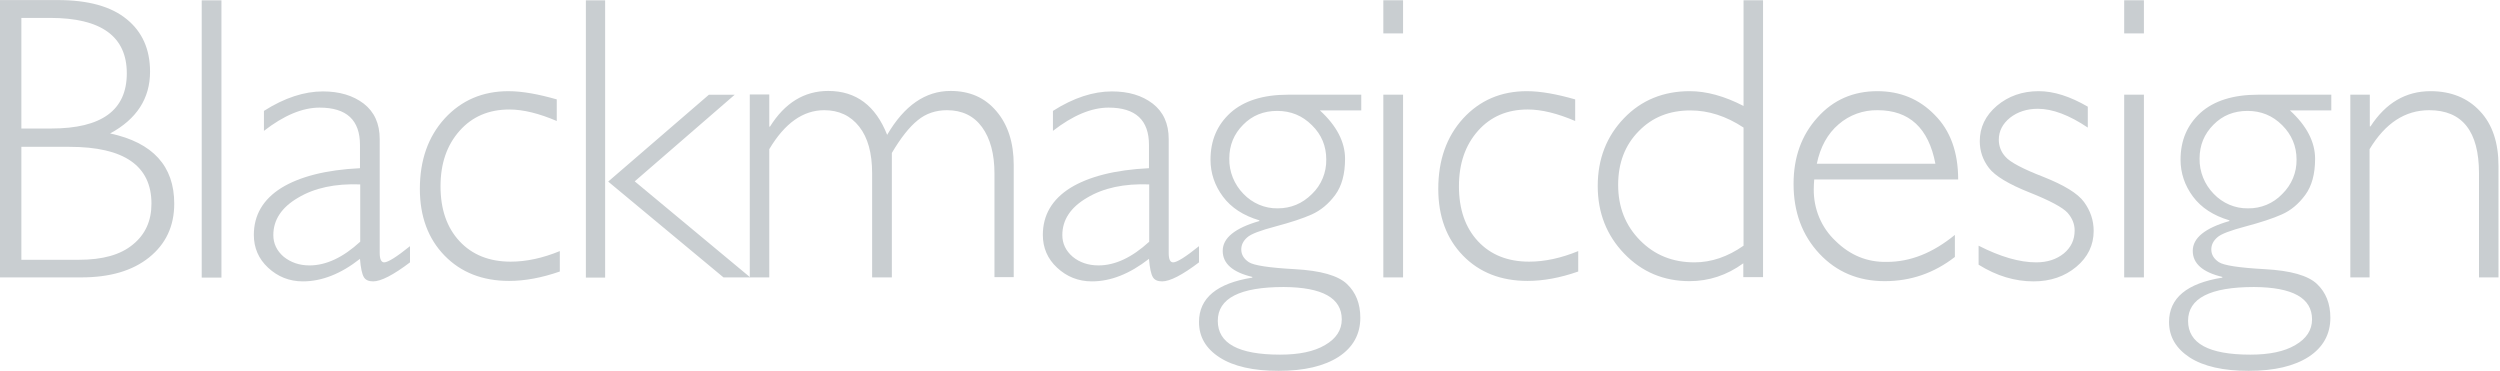 <svg width="377" height="56" viewBox="0 0 377 56" fill="none" xmlns="http://www.w3.org/2000/svg">
<path d="M0 41.831H12.252C16.572 41.831 19.972 40.839 22.486 38.821C25 36.802 26.275 34.111 26.275 30.712C26.275 25.046 23.053 21.505 16.608 20.124C20.609 17.963 22.628 14.847 22.628 10.81C22.628 7.446 21.459 4.791 19.087 2.878C16.749 0.966 13.279 0.01 8.711 0.01H0V41.831ZM7.578 2.701C15.262 2.701 19.122 5.499 19.122 11.058C19.122 16.618 15.333 19.38 7.72 19.38H3.222V2.701H7.578ZM10.482 22.142C18.732 22.142 22.84 25.01 22.84 30.712C22.84 33.297 21.919 35.35 20.043 36.873C18.166 38.431 15.475 39.175 11.898 39.175H3.222V22.142H10.482ZM30.418 0.046H33.393V41.866H30.418V0.046ZM57.932 39.564C57.508 39.564 57.26 39.104 57.26 38.148V20.973C57.26 18.636 56.445 16.866 54.852 15.626C53.223 14.387 51.169 13.785 48.69 13.785C45.893 13.785 42.918 14.741 39.802 16.724V19.734C42.812 17.397 45.609 16.228 48.194 16.228C52.267 16.228 54.285 18.105 54.285 21.859V25.364C49.151 25.612 45.184 26.639 42.422 28.339C39.66 30.074 38.279 32.447 38.279 35.421C38.279 37.369 38.987 39.033 40.439 40.379C41.891 41.724 43.626 42.432 45.68 42.432C48.513 42.432 51.417 41.299 54.285 39.033C54.391 40.414 54.604 41.335 54.852 41.76C55.099 42.22 55.595 42.432 56.268 42.432C57.437 42.432 59.313 41.476 61.828 39.564V37.121C59.809 38.75 58.499 39.564 57.932 39.564ZM54.321 36.448C51.736 38.821 49.186 40.025 46.672 40.025C45.114 40.025 43.839 39.564 42.776 38.714C41.75 37.829 41.218 36.731 41.218 35.456C41.218 33.155 42.458 31.278 44.937 29.826C47.415 28.339 50.532 27.666 54.321 27.808V36.448ZM76.665 13.75C72.77 13.75 69.583 15.131 67.068 17.857C64.554 20.619 63.315 24.16 63.315 28.481C63.315 32.624 64.554 35.988 67.033 38.537C69.512 41.087 72.77 42.362 76.771 42.362C79.144 42.362 81.658 41.901 84.42 40.945V37.864C81.835 38.927 79.356 39.458 77.019 39.458C73.796 39.458 71.212 38.431 69.299 36.377C67.387 34.323 66.431 31.561 66.431 28.091C66.431 24.656 67.387 21.894 69.299 19.734C71.212 17.574 73.726 16.512 76.806 16.512C78.931 16.512 81.304 17.114 83.96 18.247V14.989C81.233 14.21 78.79 13.75 76.665 13.75ZM88.35 0.046H91.254V41.866H88.35V0.046ZM106.906 14.281L91.715 27.383L109.101 41.831H113.138L95.716 27.347L110.801 14.281H106.906Z" fill="#C9CED1"/>
<path d="M113.067 14.28V41.83H116.007V22.496C118.344 18.565 121.106 16.618 124.293 16.618C126.488 16.618 128.259 17.432 129.569 19.096C130.879 20.761 131.517 23.098 131.517 26.143V41.83H134.491V23.062C135.837 20.796 137.111 19.167 138.386 18.14C139.626 17.113 141.113 16.618 142.813 16.618C145.079 16.618 146.849 17.468 148.089 19.167C149.328 20.867 149.966 23.204 149.966 26.179V41.795H152.869V24.868C152.869 21.504 151.984 18.778 150.249 16.759C148.514 14.705 146.212 13.714 143.344 13.714C139.555 13.714 136.368 15.909 133.783 20.336C132.048 15.945 129.109 13.714 124.895 13.714C121.283 13.714 118.344 15.52 116.113 19.096H116.007V14.245H113.067V14.28ZM176.913 39.564C176.453 39.564 176.241 39.104 176.241 38.148V20.973C176.241 18.636 175.426 16.866 173.833 15.626C172.204 14.387 170.185 13.785 167.671 13.785C164.874 13.785 161.899 14.741 158.783 16.724V19.734C161.793 17.397 164.59 16.228 167.175 16.228C171.248 16.228 173.266 18.105 173.266 21.858V25.364C168.131 25.612 164.165 26.639 161.403 28.339C158.641 30.074 157.26 32.446 157.26 35.421C157.26 37.368 157.969 39.033 159.42 40.378C160.872 41.724 162.607 42.432 164.661 42.432C167.494 42.432 170.362 41.299 173.266 39.033C173.372 40.414 173.585 41.334 173.833 41.759C174.081 42.22 174.576 42.432 175.249 42.432C176.418 42.432 178.294 41.476 180.809 39.564V37.121C178.79 38.749 177.48 39.564 176.913 39.564ZM173.301 36.448C170.716 38.82 168.167 40.024 165.653 40.024C164.095 40.024 162.784 39.564 161.758 38.714C160.731 37.829 160.199 36.731 160.199 35.456C160.199 33.155 161.439 31.278 163.918 29.826C166.396 28.339 169.513 27.666 173.301 27.808V36.448ZM205.278 14.28H194.229C190.476 14.28 187.572 15.201 185.554 17.007C183.535 18.849 182.544 21.186 182.544 24.089C182.544 26.108 183.181 27.985 184.421 29.649C185.66 31.313 187.501 32.517 189.909 33.225V33.332C186.227 34.394 184.385 35.881 184.385 37.829C184.385 39.741 185.872 41.051 188.847 41.759V41.866C183.5 42.715 180.809 44.946 180.809 48.558C180.809 50.789 181.836 52.56 183.925 53.905C186.014 55.251 188.989 55.924 192.813 55.924C196.673 55.924 199.683 55.216 201.878 53.799C204.038 52.383 205.136 50.4 205.136 47.921C205.136 45.796 204.463 44.097 203.118 42.822C201.772 41.547 199.152 40.803 195.256 40.591C191.361 40.378 189.059 40.024 188.316 39.529C187.572 39.033 187.183 38.395 187.183 37.616C187.183 36.944 187.466 36.342 188.068 35.81C188.634 35.279 190.086 34.748 192.353 34.146C194.619 33.544 196.46 32.942 197.806 32.34C199.152 31.738 200.355 30.747 201.347 29.401C202.339 28.055 202.834 26.249 202.834 23.948C202.834 21.398 201.559 18.955 199.045 16.653H205.278V14.28ZM202.339 48.169C202.339 49.762 201.489 51.072 199.824 52.029C198.16 53.02 195.894 53.48 193.025 53.48C186.758 53.48 183.642 51.781 183.642 48.381C183.642 44.982 186.97 43.282 193.592 43.282C199.435 43.318 202.339 44.946 202.339 48.169ZM200.001 24.054C200.037 26.002 199.258 27.914 197.841 29.259C196.389 30.711 194.654 31.419 192.671 31.419C190.724 31.455 188.847 30.64 187.501 29.224C186.12 27.808 185.341 25.895 185.377 23.912C185.377 21.894 186.085 20.194 187.466 18.813C188.847 17.397 190.582 16.724 192.601 16.724C194.654 16.724 196.389 17.432 197.841 18.884C199.293 20.3 200.001 22.035 200.001 24.054ZM208.606 0.045H211.581V5.038H208.606V0.045ZM208.606 14.28H211.581V41.83H208.606V14.28ZM230.242 13.749C226.347 13.749 223.16 15.13 220.646 17.857C218.132 20.619 216.892 24.16 216.892 28.48C216.892 32.623 218.132 35.987 220.611 38.537C223.089 41.087 226.347 42.361 230.349 42.361C232.721 42.361 235.271 41.901 237.997 40.945V37.864C235.412 38.927 232.934 39.458 230.597 39.458C227.374 39.458 224.789 38.431 222.877 36.377C220.965 34.323 220.009 31.561 220.009 28.091C220.009 24.656 220.965 21.894 222.877 19.734C224.789 17.574 227.303 16.511 230.384 16.511C232.509 16.511 234.881 17.113 237.537 18.247V14.989C234.81 14.21 232.367 13.749 230.242 13.749Z" fill="#C9CED1"/>
<path d="M262.927 0.045V15.98C260.058 14.493 257.332 13.749 254.818 13.749C250.852 13.749 247.523 15.095 244.903 17.822C242.282 20.548 240.937 23.948 240.937 28.055C240.937 32.092 242.282 35.492 244.938 38.254C247.594 41.016 250.887 42.397 254.782 42.397C257.686 42.397 260.413 41.512 262.891 39.706V41.795H265.866V0.045H262.927ZM262.927 37.05C260.554 38.714 258.075 39.564 255.526 39.564C252.233 39.564 249.506 38.466 247.311 36.235C245.115 34.004 244.017 31.242 244.017 27.878C244.017 24.585 245.044 21.894 247.098 19.805C249.152 17.68 251.737 16.653 254.924 16.653C257.615 16.653 260.306 17.503 262.927 19.238V37.05ZM276.808 36.342C274.648 34.323 273.479 31.49 273.515 28.516C273.515 28.02 273.55 27.56 273.585 27.064H295.292C295.292 22.956 294.124 19.698 291.751 17.326C289.414 14.918 286.51 13.749 283.111 13.749C279.464 13.749 276.454 15.06 274.081 17.715C271.673 20.371 270.469 23.7 270.469 27.737C270.469 31.986 271.779 35.492 274.364 38.254C276.949 41.016 280.243 42.397 284.209 42.397C288.139 42.397 291.645 41.193 294.797 38.749V35.421C291.468 38.148 288.069 39.493 284.563 39.493C281.588 39.564 279.003 38.502 276.808 36.342ZM277.268 18.742C278.897 17.326 280.986 16.582 283.146 16.618C287.927 16.618 290.831 19.309 291.858 24.691H273.975C274.506 22.142 275.604 20.159 277.268 18.742ZM307.438 13.749C304.96 13.749 302.87 14.493 301.135 15.945C299.4 17.432 298.55 19.203 298.55 21.292C298.55 22.779 299.011 24.125 299.931 25.329C300.852 26.533 302.906 27.772 306.022 29.012C309.138 30.251 311.05 31.278 311.794 32.092C312.502 32.907 312.856 33.792 312.856 34.748C312.856 36.164 312.325 37.298 311.227 38.218C310.13 39.104 308.749 39.564 307.049 39.564C304.535 39.564 301.631 38.714 298.373 37.05V39.918C301.1 41.618 303.862 42.432 306.659 42.432C309.209 42.432 311.369 41.689 313.104 40.237C314.839 38.785 315.725 36.979 315.725 34.819C315.725 33.225 315.229 31.773 314.273 30.463C313.317 29.153 311.263 27.914 308.147 26.674C305.03 25.47 303.118 24.444 302.445 23.664C301.773 22.956 301.419 22.035 301.419 21.079C301.419 19.769 301.985 18.672 303.118 17.751C304.251 16.866 305.668 16.405 307.297 16.405C309.528 16.405 312.042 17.361 314.839 19.238V16.087C312.148 14.528 309.705 13.749 307.438 13.749ZM320.328 0.045H323.302V5.038H320.328V0.045ZM320.328 14.28H323.302V41.83H320.328V14.28ZM351.56 14.28H340.512C336.759 14.28 333.855 15.201 331.837 17.007C329.818 18.849 328.827 21.186 328.827 24.089C328.827 26.108 329.464 27.985 330.703 29.649C331.943 31.313 333.784 32.517 336.192 33.225V33.332C332.509 34.394 330.668 35.881 330.668 37.829C330.668 39.741 332.155 41.051 335.13 41.759V41.866C329.783 42.715 327.091 44.946 327.091 48.558C327.091 50.789 328.154 52.56 330.208 53.905C332.297 55.251 335.271 55.924 339.096 55.924C342.956 55.924 345.966 55.216 348.161 53.799C350.321 52.383 351.419 50.4 351.419 47.921C351.419 45.796 350.746 44.097 349.4 42.822C348.055 41.547 345.434 40.803 341.539 40.591C337.644 40.378 335.342 40.024 334.599 39.529C333.855 39.033 333.465 38.395 333.465 37.616C333.465 36.944 333.749 36.342 334.351 35.81C334.917 35.279 336.369 34.748 338.635 34.146C340.902 33.544 342.743 32.942 344.089 32.34C345.47 31.738 346.638 30.747 347.63 29.401C348.621 28.055 349.117 26.249 349.117 23.948C349.117 21.398 347.842 18.955 345.328 16.653H351.56V14.28ZM348.657 48.169C348.657 49.762 347.807 51.072 346.143 52.029C344.478 53.02 342.212 53.48 339.344 53.48C333.076 53.48 329.96 51.781 329.96 48.381C329.96 44.982 333.288 43.282 339.91 43.282C345.753 43.318 348.657 44.946 348.657 48.169ZM346.32 24.054C346.355 26.002 345.576 27.878 344.16 29.259C342.814 30.676 340.937 31.455 338.99 31.419C337.042 31.455 335.165 30.64 333.82 29.224C332.439 27.808 331.659 25.895 331.695 23.912C331.695 21.894 332.403 20.194 333.784 18.813C335.165 17.397 336.9 16.724 338.919 16.724C340.973 16.724 342.708 17.432 344.16 18.884C345.576 20.3 346.32 22.035 346.32 24.054ZM354.429 14.28V41.83H357.332V22.496C359.705 18.565 362.68 16.618 366.327 16.618C371.32 16.618 373.834 19.805 373.834 26.143V41.83H376.773V25.046C376.773 21.504 375.852 18.742 373.976 16.759C372.134 14.776 369.62 13.749 366.539 13.749C362.786 13.749 359.776 15.52 357.474 19.061H357.368V14.28H354.429Z" fill="#C9CED1"/>
</svg>
